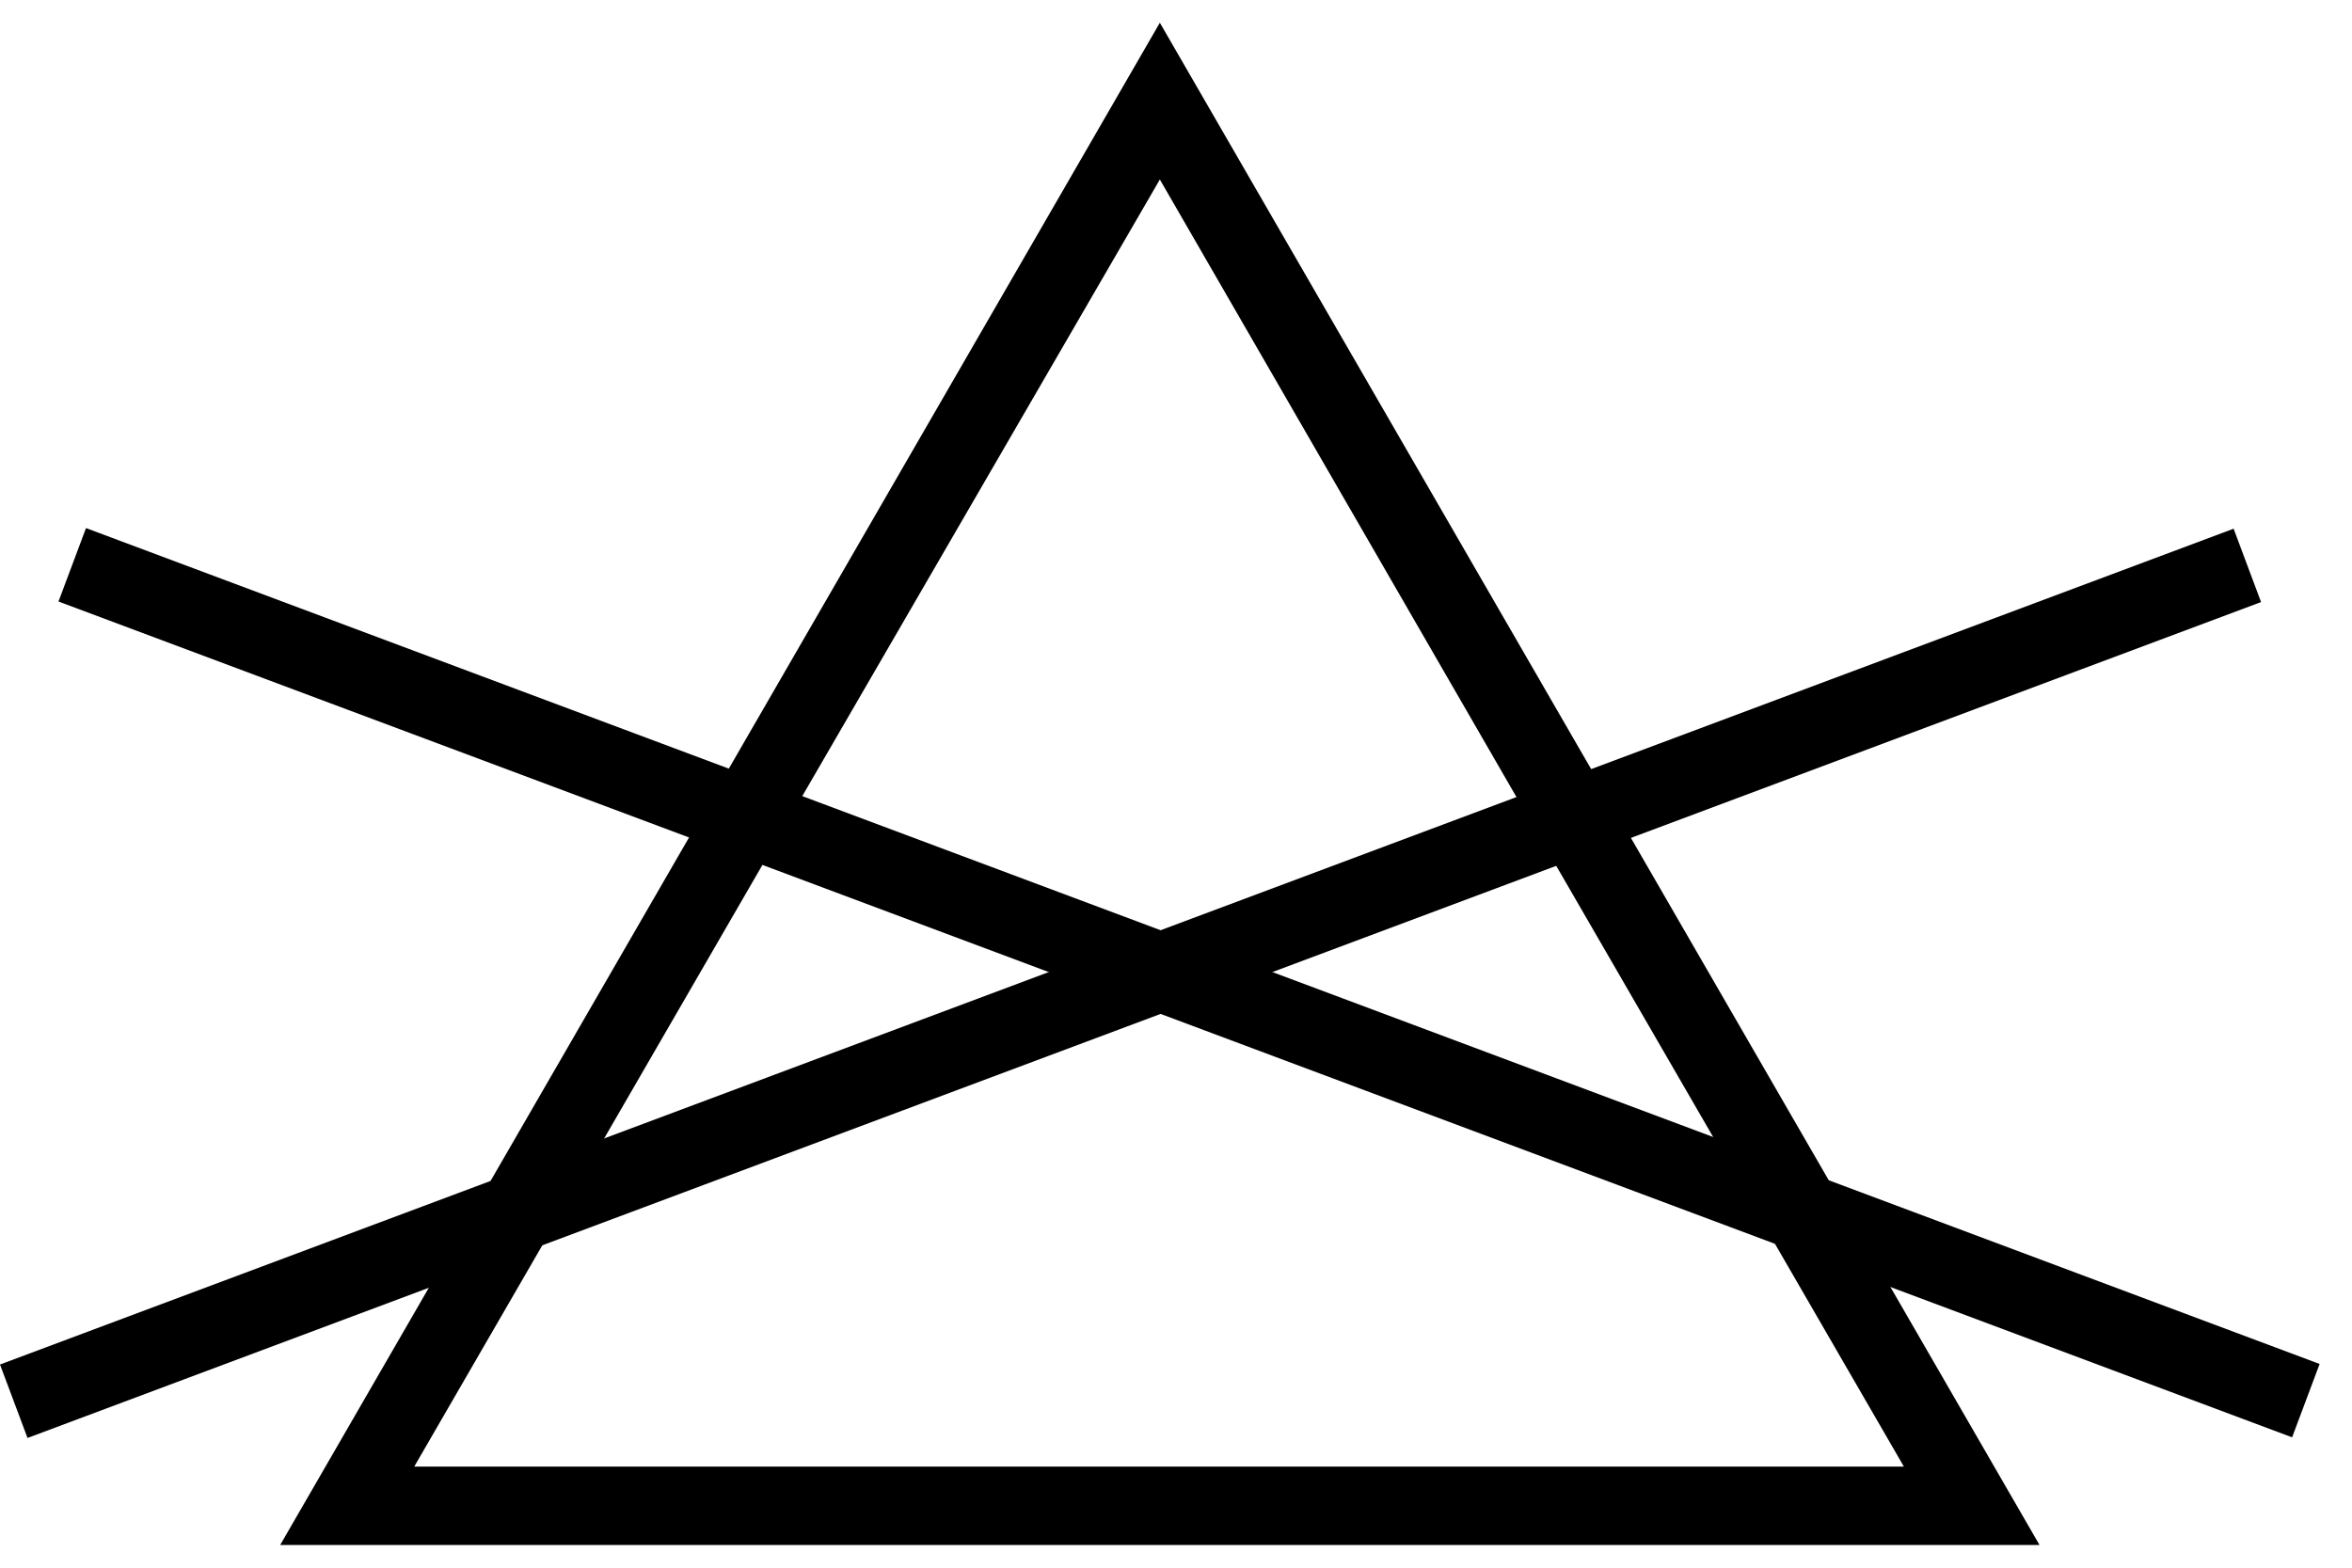 <svg width="30" height="20" viewBox="0 0 30 20" fill="none" xmlns="http://www.w3.org/2000/svg">
<path d="M14.794 2.29L19.534 10.5L24.284 18.71H5.284L10.034 10.5L14.794 2.29ZM14.794 0.29L9.184 10L3.574 19.71H26.014L20.404 10L14.794 0.29Z" fill="black"/>
<path d="M28.49 6.745L0 17.408L0.351 18.345L28.84 7.681L28.49 6.745Z" fill="black"/>
<path d="M1.097 6.737L0.746 7.674L29.236 18.337L29.587 17.401L1.097 6.737Z" fill="black"/>
</svg>
